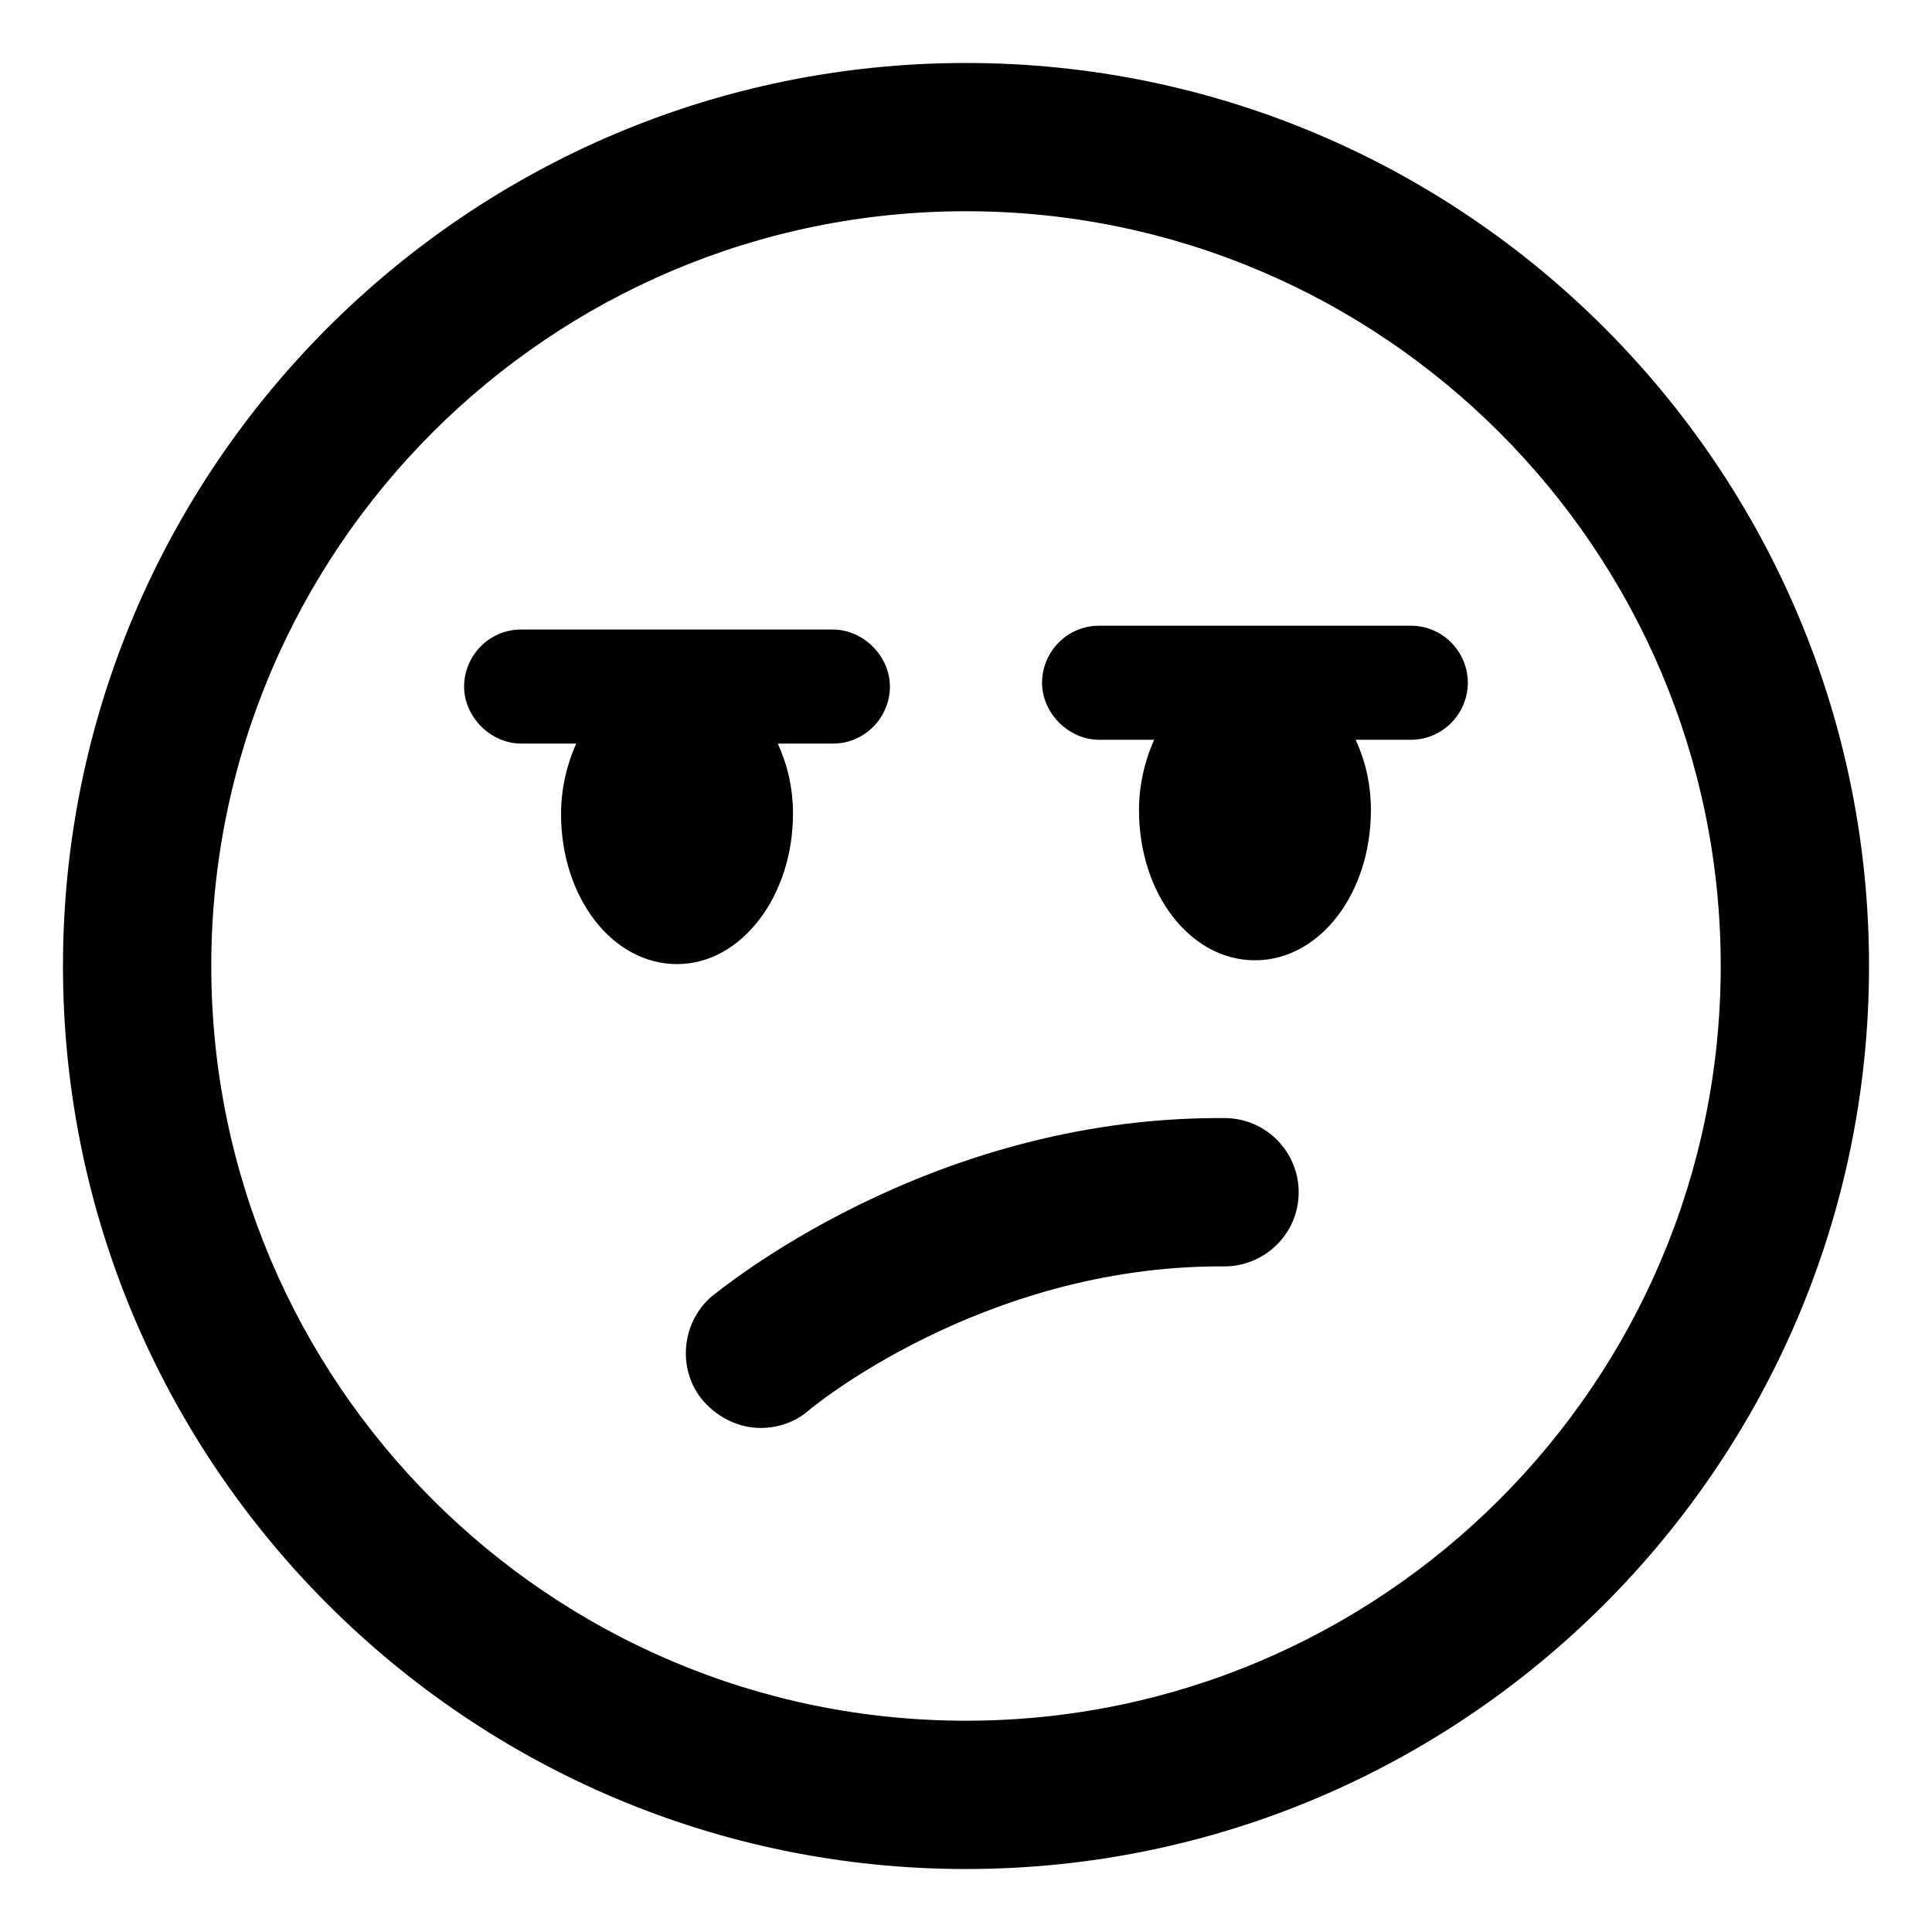 <?xml version="1.0" encoding="UTF-8"?>
<!-- Uploaded to: SVG Repo, www.svgrepo.com, Generator: SVG Repo Mixer Tools -->
<svg fill="#000000" width="800px" height="800px" version="1.1" viewBox="144 144 512 512" xmlns="http://www.w3.org/2000/svg">
 <g>
  <path d="m468.52 440.3h-1.512c-77.586 0-132.5 45.848-134.52 47.359-8.062 7.055-9.07 19.648-2.016 27.711 4.031 4.535 9.574 7.055 15.113 7.055 4.535 0 9.07-1.512 12.594-4.535 0.504-0.504 45.848-38.289 109.33-38.289h1.008c10.578 0 19.648-8.566 19.648-19.648 0-10.586-8.562-19.652-19.648-19.652z"/>
  <path d="m400 160.69c-132 0-239.31 107.31-239.31 239.31 0 132 107.31 239.31 239.31 239.31s239.31-107.31 239.31-239.31c0-132-107.31-239.31-239.31-239.31zm0 439.32c-110.34 0-200.01-89.68-200.01-200.01-0.004-110.34 89.676-200.02 200.01-200.02 110.33 0 200.01 89.68 200.01 200.02 0 110.33-89.68 200.01-200.01 200.01z"/>
  <path d="m354.15 359.7c0-7.055-1.512-13.098-4.031-18.641h14.609c8.566 0 15.113-7.055 15.113-15.113 0-8.062-7.055-15.113-15.113-15.113l-82.625-0.004c-8.566 0-15.113 7.055-15.113 15.113 0 8.062 7.055 15.113 15.113 15.113h14.609c-2.519 5.543-4.031 12.09-4.031 18.641 0 22.168 13.602 39.801 30.73 39.801 17.137 0.004 30.738-18.133 30.738-39.797z"/>
  <path d="m517.89 309.82h-82.625c-8.566 0-15.113 7.055-15.113 15.113 0 8.062 7.055 15.113 15.113 15.113h14.609c-2.519 5.543-4.031 12.09-4.031 18.641 0 22.168 13.602 39.801 30.73 39.801 17.129 0 30.73-17.633 30.73-39.801 0-7.055-1.512-13.098-4.031-18.641h14.609c8.566 0 15.113-7.055 15.113-15.113 0.008-8.059-6.543-15.113-15.105-15.113z"/>
 </g>
</svg>